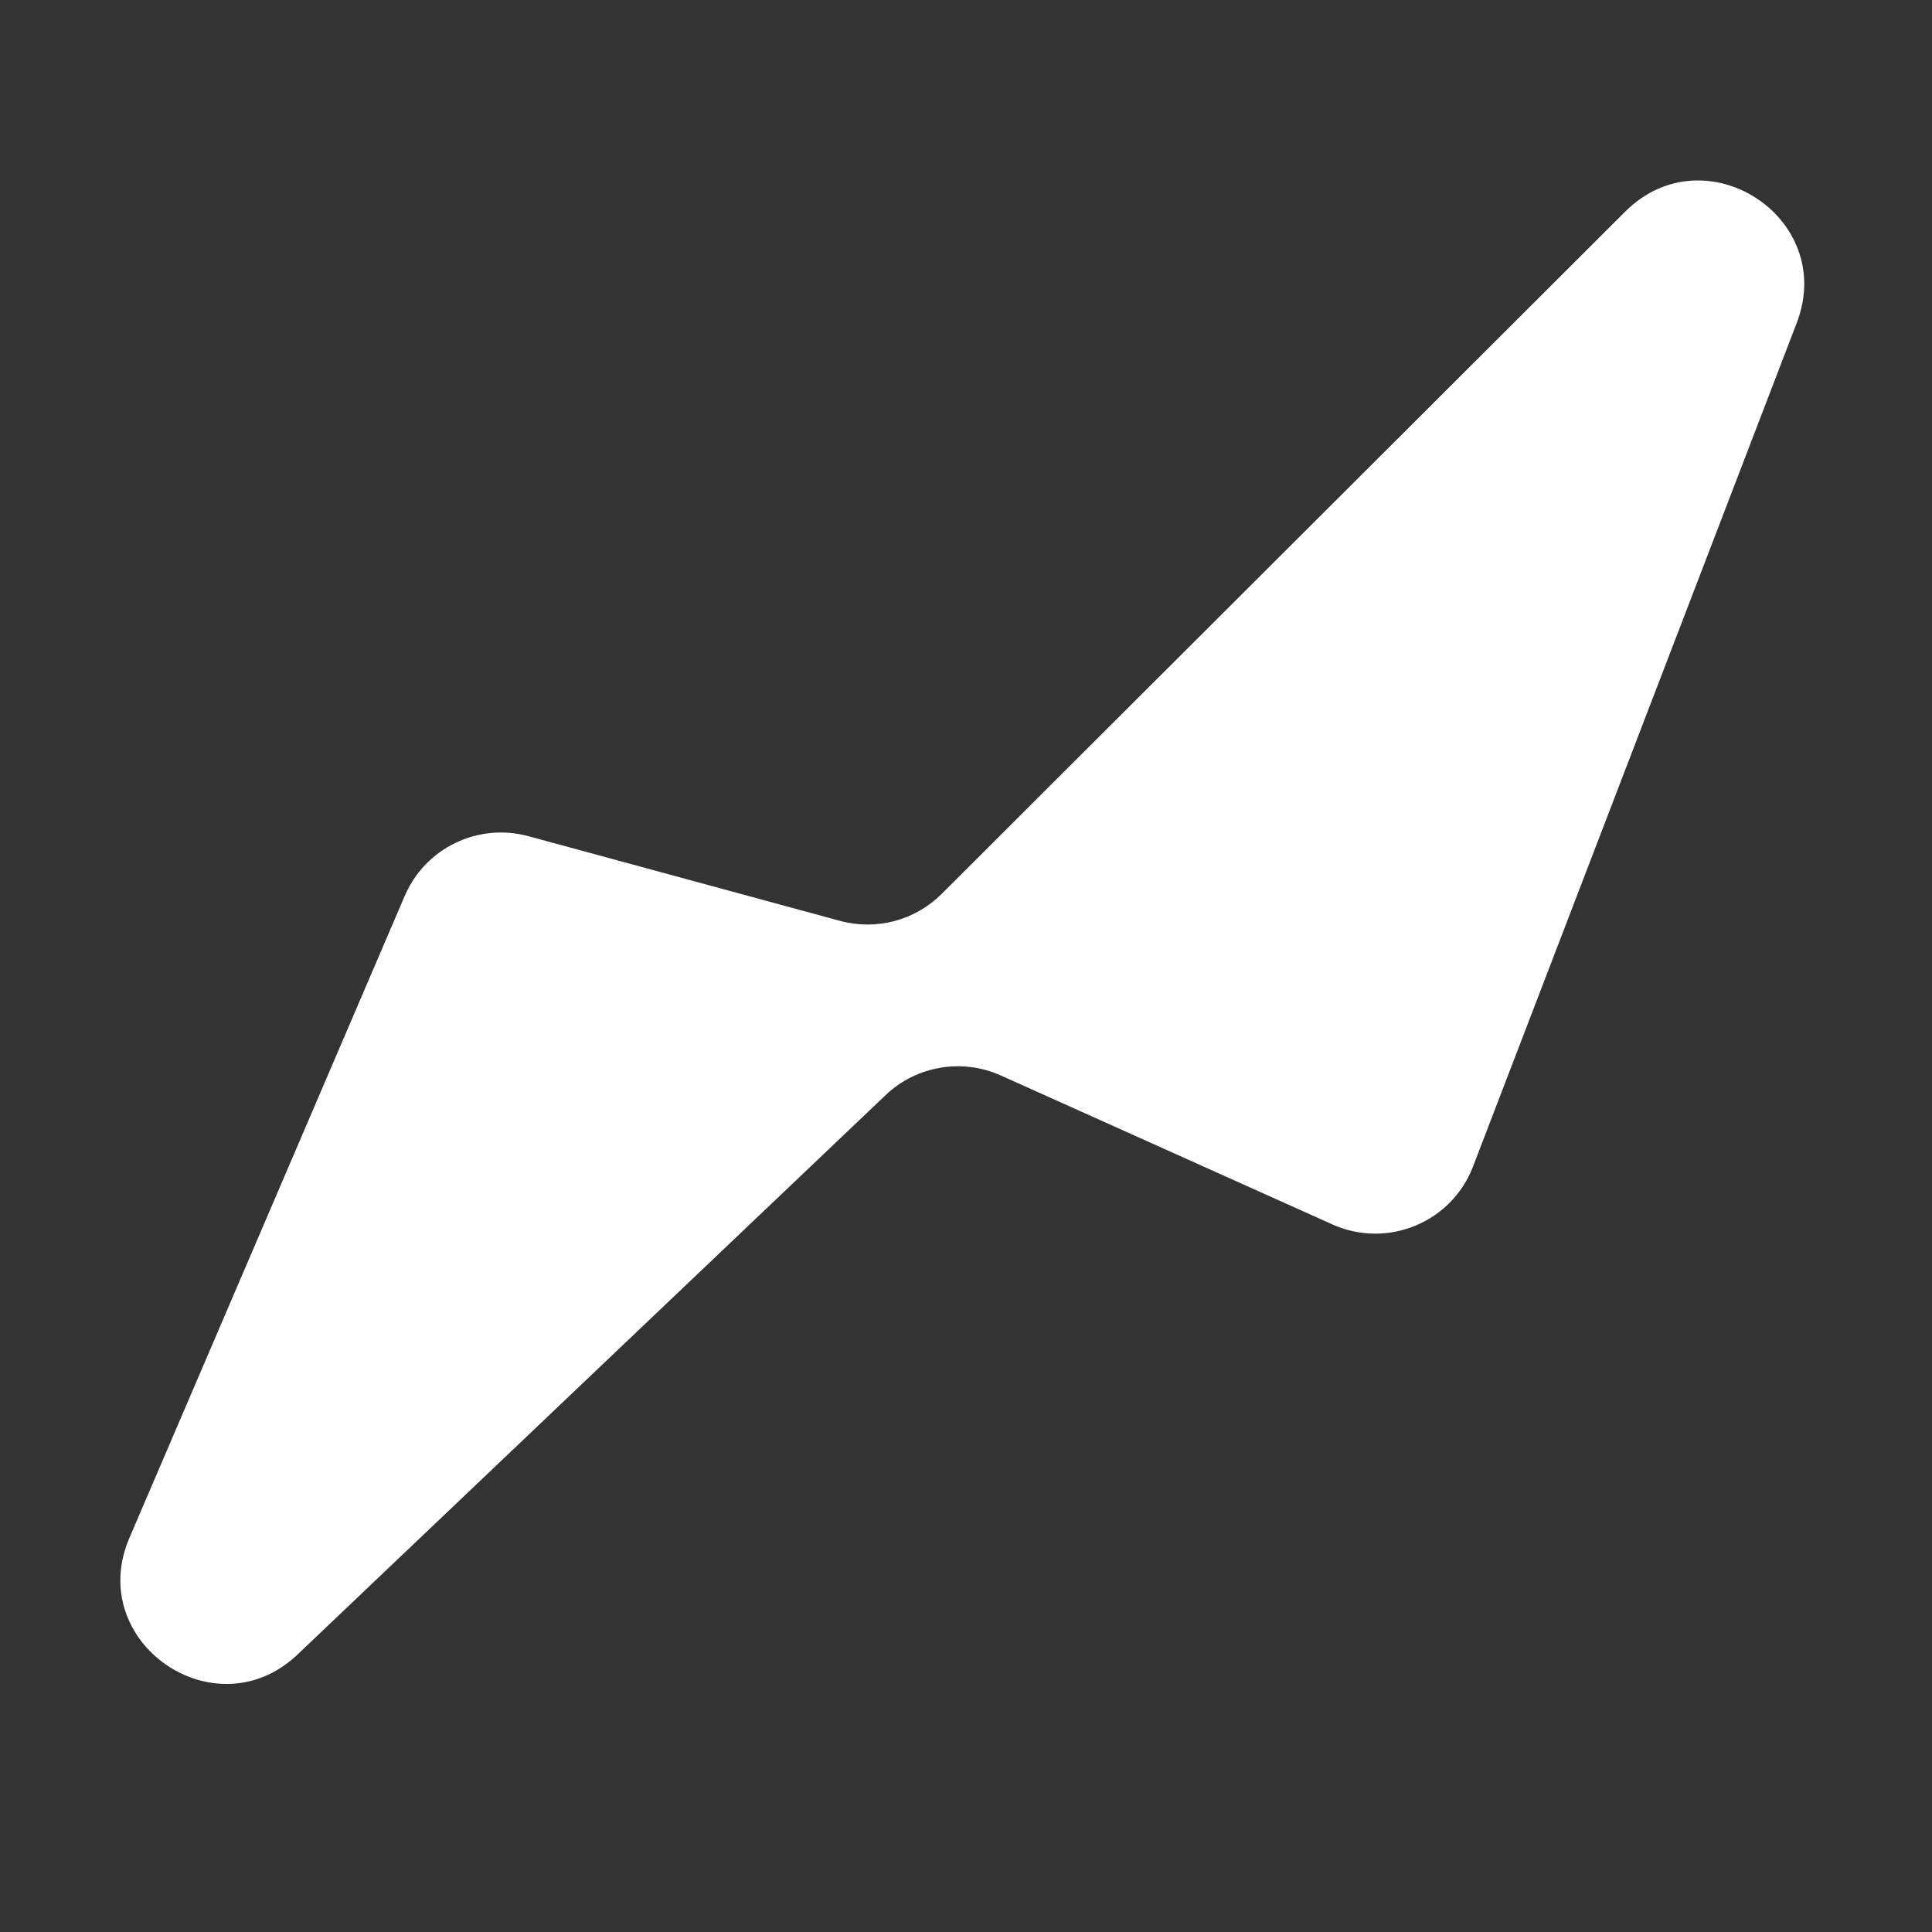 <svg width="26" height="26" viewBox="0 0 26 26" fill="none" xmlns="http://www.w3.org/2000/svg">
<rect x="0" y="0" width="26" height="26" fill="#333333" stroke="none"/>
<path fill-rule="evenodd" clip-rule="evenodd" d="M17.931 16.478C18.669 16.809 19.534 16.453 19.823 15.699L24.18 4.345C24.723 2.929 22.944 1.777 21.87 2.849L12.671 12.031C12.314 12.387 11.793 12.525 11.306 12.393L7.111 11.253C6.433 11.069 5.723 11.412 5.447 12.056L1.742 20.695C1.139 22.099 2.899 23.318 4.006 22.264L11.919 14.737C12.333 14.343 12.946 14.239 13.468 14.473L17.931 16.478Z" fill="white"/>
</svg>
